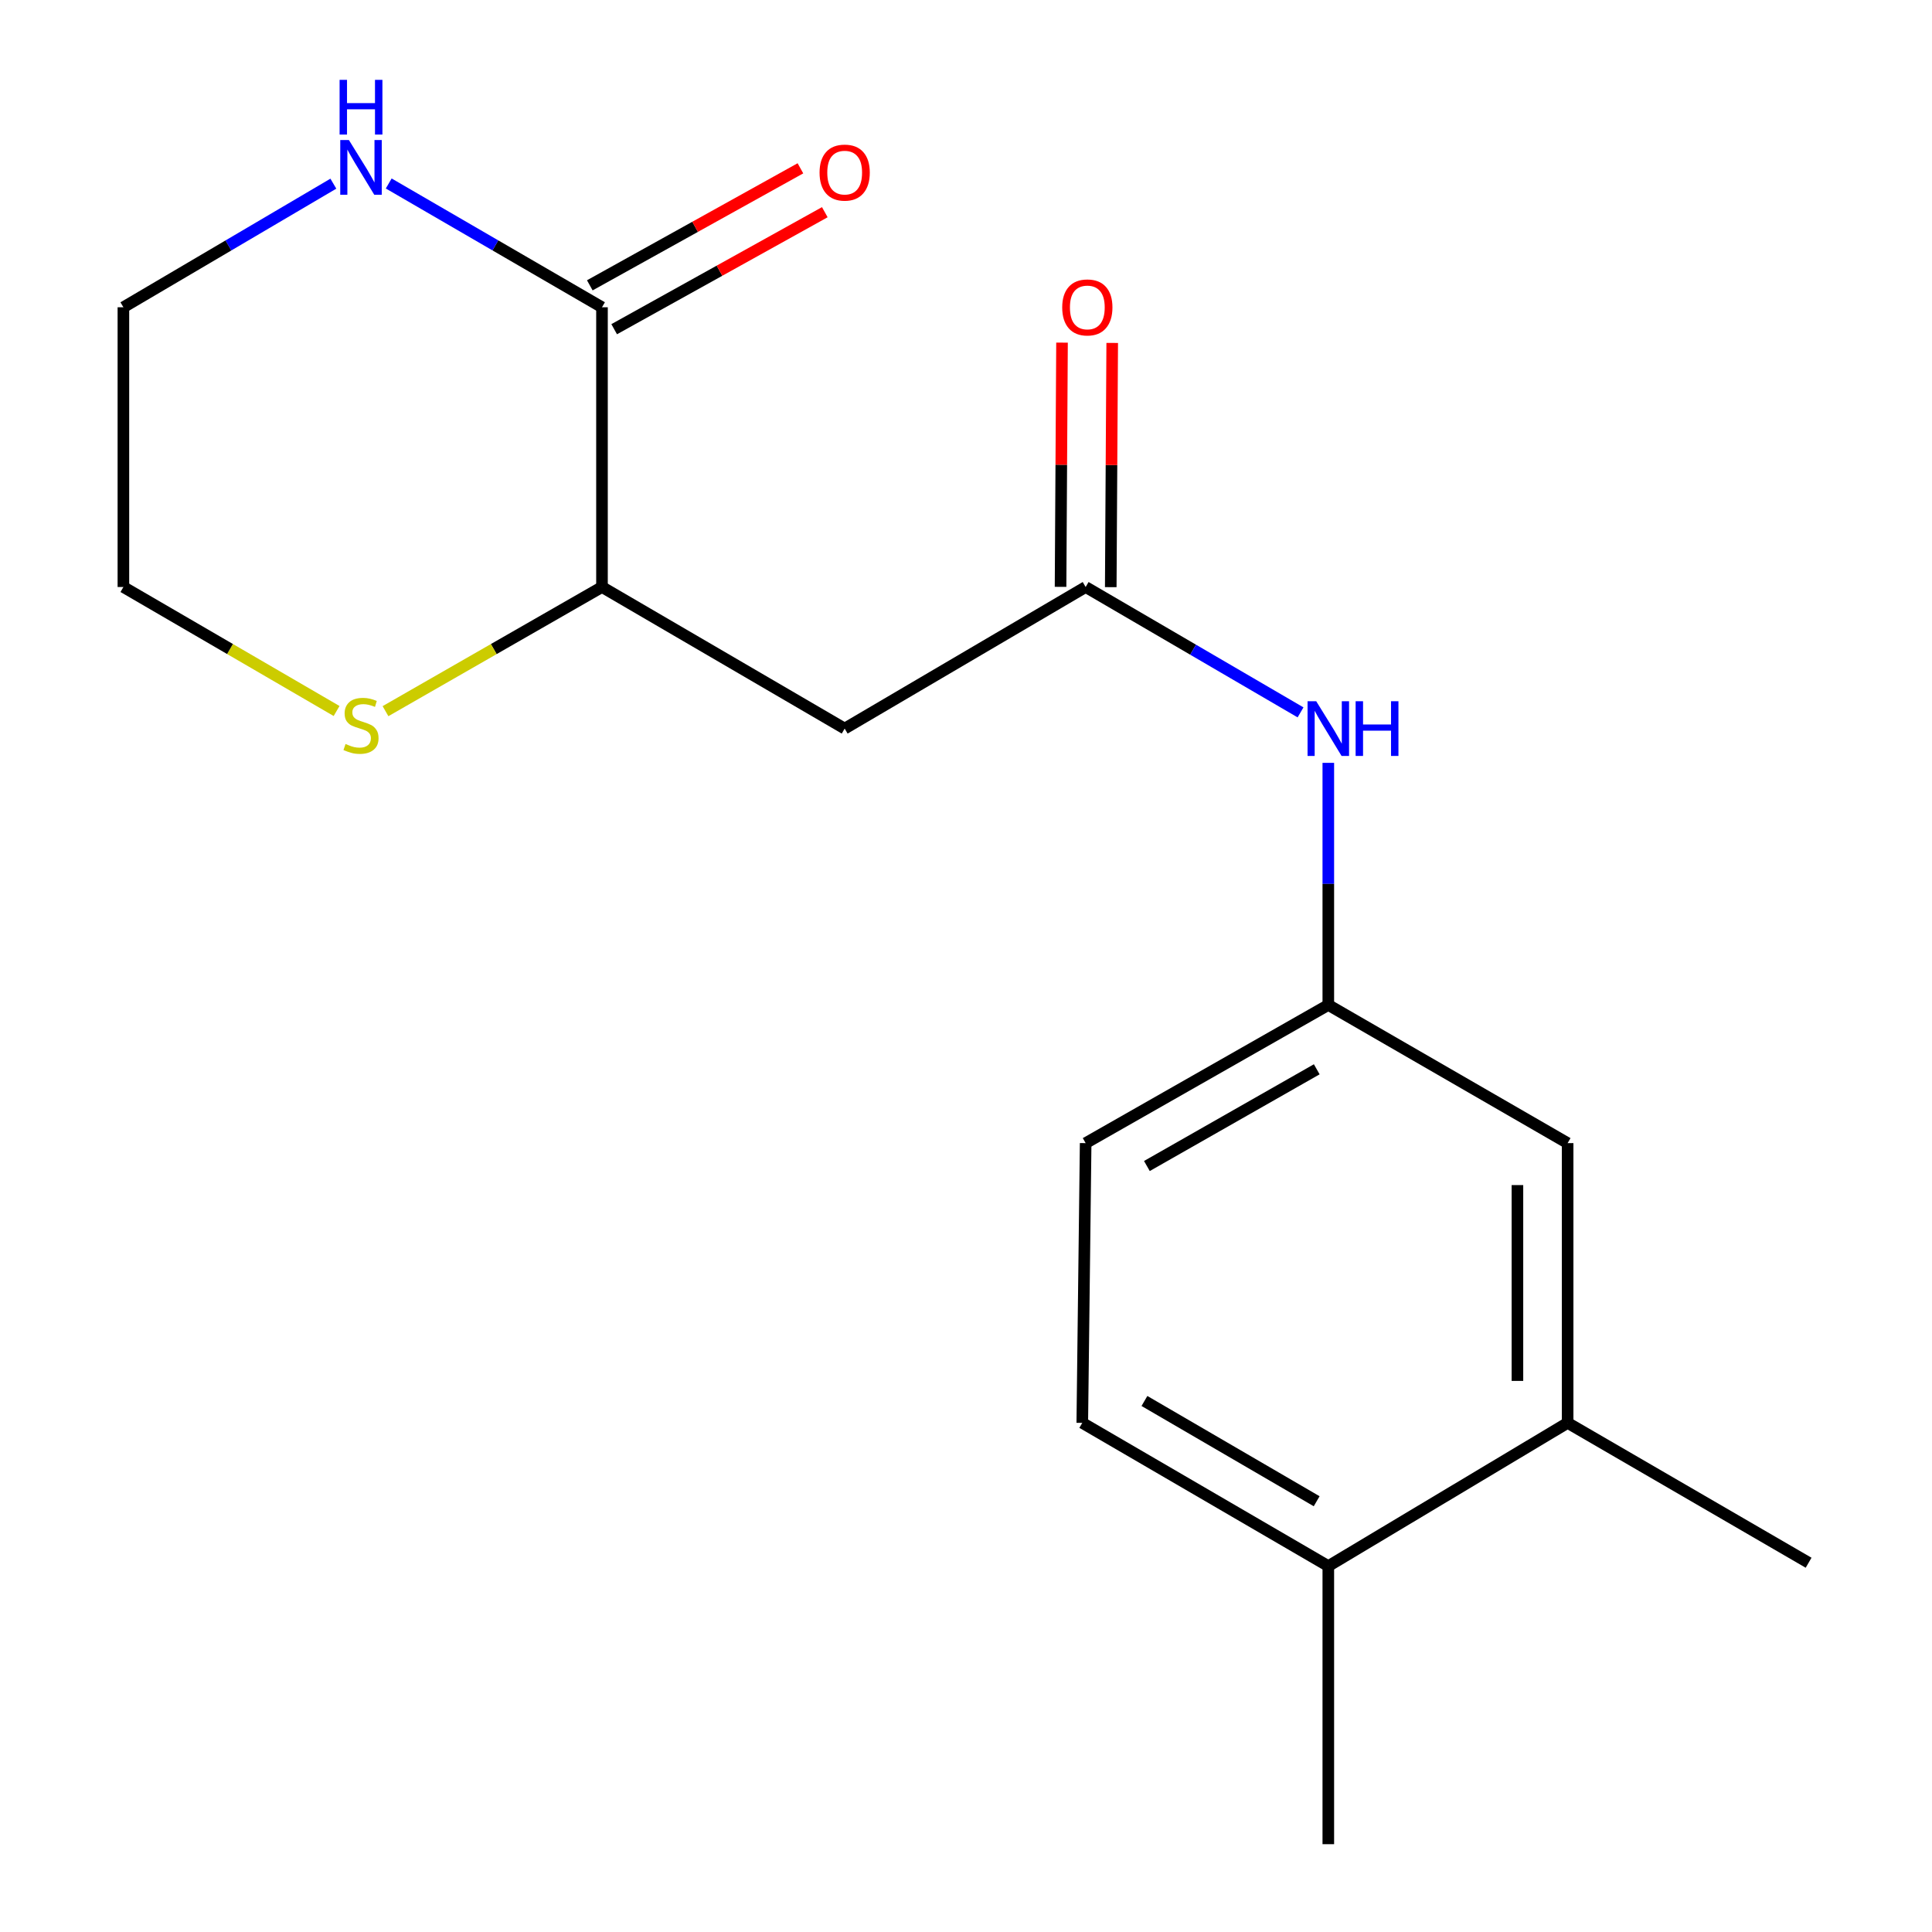 <?xml version='1.0' encoding='iso-8859-1'?>
<svg version='1.1' baseProfile='full'
              xmlns='http://www.w3.org/2000/svg'
                      xmlns:rdkit='http://www.rdkit.org/xml'
                      xmlns:xlink='http://www.w3.org/1999/xlink'
                  xml:space='preserve'
width='1000px' height='1000px' viewBox='0 0 1000 1000'>
<!-- END OF HEADER -->
<rect style='opacity:1.0;fill:#FFFFFF;stroke:none' width='1000' height='1000' x='0' y='0'> </rect>
<path class='bond-0' d='M 311.588,159.041 L 311.588,303.836' style='fill:none;fill-rule:evenodd;stroke:#000000;stroke-width:6px;stroke-linecap:butt;stroke-linejoin:miter;stroke-opacity:1' />
<path class='bond-1' d='M 311.588,159.041 L 256.395,127.006' style='fill:none;fill-rule:evenodd;stroke:#000000;stroke-width:6px;stroke-linecap:butt;stroke-linejoin:miter;stroke-opacity:1' />
<path class='bond-1' d='M 256.395,127.006 L 201.201,94.97' style='fill:none;fill-rule:evenodd;stroke:#0000FF;stroke-width:6px;stroke-linecap:butt;stroke-linejoin:miter;stroke-opacity:1' />
<path class='bond-2' d='M 317.897,170.397 L 372.407,140.113' style='fill:none;fill-rule:evenodd;stroke:#000000;stroke-width:6px;stroke-linecap:butt;stroke-linejoin:miter;stroke-opacity:1' />
<path class='bond-2' d='M 372.407,140.113 L 426.917,109.83' style='fill:none;fill-rule:evenodd;stroke:#FF0000;stroke-width:6px;stroke-linecap:butt;stroke-linejoin:miter;stroke-opacity:1' />
<path class='bond-2' d='M 305.28,147.686 L 359.79,117.403' style='fill:none;fill-rule:evenodd;stroke:#000000;stroke-width:6px;stroke-linecap:butt;stroke-linejoin:miter;stroke-opacity:1' />
<path class='bond-2' d='M 359.79,117.403 L 414.3,87.119' style='fill:none;fill-rule:evenodd;stroke:#FF0000;stroke-width:6px;stroke-linecap:butt;stroke-linejoin:miter;stroke-opacity:1' />
<path class='bond-3' d='M 437.201,377.114 L 311.588,303.836' style='fill:none;fill-rule:evenodd;stroke:#000000;stroke-width:6px;stroke-linecap:butt;stroke-linejoin:miter;stroke-opacity:1' />
<path class='bond-4' d='M 437.201,377.114 L 561.933,303.836' style='fill:none;fill-rule:evenodd;stroke:#000000;stroke-width:6px;stroke-linecap:butt;stroke-linejoin:miter;stroke-opacity:1' />
<path class='bond-5' d='M 561.933,303.836 L 617.545,336.281' style='fill:none;fill-rule:evenodd;stroke:#000000;stroke-width:6px;stroke-linecap:butt;stroke-linejoin:miter;stroke-opacity:1' />
<path class='bond-5' d='M 617.545,336.281 L 673.156,368.727' style='fill:none;fill-rule:evenodd;stroke:#0000FF;stroke-width:6px;stroke-linecap:butt;stroke-linejoin:miter;stroke-opacity:1' />
<path class='bond-6' d='M 574.923,303.914 L 575.301,240.706' style='fill:none;fill-rule:evenodd;stroke:#000000;stroke-width:6px;stroke-linecap:butt;stroke-linejoin:miter;stroke-opacity:1' />
<path class='bond-6' d='M 575.301,240.706 L 575.679,177.499' style='fill:none;fill-rule:evenodd;stroke:#FF0000;stroke-width:6px;stroke-linecap:butt;stroke-linejoin:miter;stroke-opacity:1' />
<path class='bond-6' d='M 548.943,303.758 L 549.321,240.551' style='fill:none;fill-rule:evenodd;stroke:#000000;stroke-width:6px;stroke-linecap:butt;stroke-linejoin:miter;stroke-opacity:1' />
<path class='bond-6' d='M 549.321,240.551 L 549.7,177.344' style='fill:none;fill-rule:evenodd;stroke:#FF0000;stroke-width:6px;stroke-linecap:butt;stroke-linejoin:miter;stroke-opacity:1' />
<path class='bond-7' d='M 311.588,303.836 L 255.559,335.967' style='fill:none;fill-rule:evenodd;stroke:#000000;stroke-width:6px;stroke-linecap:butt;stroke-linejoin:miter;stroke-opacity:1' />
<path class='bond-7' d='M 255.559,335.967 L 199.53,368.098' style='fill:none;fill-rule:evenodd;stroke:#CCCC00;stroke-width:6px;stroke-linecap:butt;stroke-linejoin:miter;stroke-opacity:1' />
<path class='bond-8' d='M 172.548,95.067 L 118.209,127.054' style='fill:none;fill-rule:evenodd;stroke:#0000FF;stroke-width:6px;stroke-linecap:butt;stroke-linejoin:miter;stroke-opacity:1' />
<path class='bond-8' d='M 118.209,127.054 L 63.87,159.041' style='fill:none;fill-rule:evenodd;stroke:#000000;stroke-width:6px;stroke-linecap:butt;stroke-linejoin:miter;stroke-opacity:1' />
<path class='bond-9' d='M 687.531,394.85 L 687.531,457.506' style='fill:none;fill-rule:evenodd;stroke:#0000FF;stroke-width:6px;stroke-linecap:butt;stroke-linejoin:miter;stroke-opacity:1' />
<path class='bond-9' d='M 687.531,457.506 L 687.531,520.162' style='fill:none;fill-rule:evenodd;stroke:#000000;stroke-width:6px;stroke-linecap:butt;stroke-linejoin:miter;stroke-opacity:1' />
<path class='bond-10' d='M 174.219,368.017 L 119.044,335.927' style='fill:none;fill-rule:evenodd;stroke:#CCCC00;stroke-width:6px;stroke-linecap:butt;stroke-linejoin:miter;stroke-opacity:1' />
<path class='bond-10' d='M 119.044,335.927 L 63.87,303.836' style='fill:none;fill-rule:evenodd;stroke:#000000;stroke-width:6px;stroke-linecap:butt;stroke-linejoin:miter;stroke-opacity:1' />
<path class='bond-11' d='M 811.398,736.473 L 811.398,591.679' style='fill:none;fill-rule:evenodd;stroke:#000000;stroke-width:6px;stroke-linecap:butt;stroke-linejoin:miter;stroke-opacity:1' />
<path class='bond-11' d='M 785.418,714.754 L 785.418,613.398' style='fill:none;fill-rule:evenodd;stroke:#000000;stroke-width:6px;stroke-linecap:butt;stroke-linejoin:miter;stroke-opacity:1' />
<path class='bond-12' d='M 811.398,736.473 L 936.13,808.87' style='fill:none;fill-rule:evenodd;stroke:#000000;stroke-width:6px;stroke-linecap:butt;stroke-linejoin:miter;stroke-opacity:1' />
<path class='bond-13' d='M 811.398,736.473 L 687.531,810.617' style='fill:none;fill-rule:evenodd;stroke:#000000;stroke-width:6px;stroke-linecap:butt;stroke-linejoin:miter;stroke-opacity:1' />
<path class='bond-14' d='M 687.531,520.162 L 811.398,591.679' style='fill:none;fill-rule:evenodd;stroke:#000000;stroke-width:6px;stroke-linecap:butt;stroke-linejoin:miter;stroke-opacity:1' />
<path class='bond-15' d='M 687.531,520.162 L 561.933,591.679' style='fill:none;fill-rule:evenodd;stroke:#000000;stroke-width:6px;stroke-linecap:butt;stroke-linejoin:miter;stroke-opacity:1' />
<path class='bond-15' d='M 681.547,553.466 L 593.628,603.528' style='fill:none;fill-rule:evenodd;stroke:#000000;stroke-width:6px;stroke-linecap:butt;stroke-linejoin:miter;stroke-opacity:1' />
<path class='bond-16' d='M 687.531,810.617 L 560.187,736.473' style='fill:none;fill-rule:evenodd;stroke:#000000;stroke-width:6px;stroke-linecap:butt;stroke-linejoin:miter;stroke-opacity:1' />
<path class='bond-16' d='M 681.502,777.044 L 592.36,725.143' style='fill:none;fill-rule:evenodd;stroke:#000000;stroke-width:6px;stroke-linecap:butt;stroke-linejoin:miter;stroke-opacity:1' />
<path class='bond-17' d='M 687.531,810.617 L 687.531,954.545' style='fill:none;fill-rule:evenodd;stroke:#000000;stroke-width:6px;stroke-linecap:butt;stroke-linejoin:miter;stroke-opacity:1' />
<path class='bond-18' d='M 560.187,736.473 L 561.933,591.679' style='fill:none;fill-rule:evenodd;stroke:#000000;stroke-width:6px;stroke-linecap:butt;stroke-linejoin:miter;stroke-opacity:1' />
<path class='bond-19' d='M 63.87,159.041 L 63.87,303.836' style='fill:none;fill-rule:evenodd;stroke:#000000;stroke-width:6px;stroke-linecap:butt;stroke-linejoin:miter;stroke-opacity:1' />
<path  class='atom-4' d='M 180.596 72.484
L 189.876 87.484
Q 190.796 88.964, 192.276 91.644
Q 193.756 94.324, 193.836 94.484
L 193.836 72.484
L 197.596 72.484
L 197.596 100.804
L 193.716 100.804
L 183.756 84.404
Q 182.596 82.484, 181.356 80.284
Q 180.156 78.084, 179.796 77.404
L 179.796 100.804
L 176.116 100.804
L 176.116 72.484
L 180.596 72.484
' fill='#0000FF'/>
<path  class='atom-4' d='M 175.776 41.332
L 179.616 41.332
L 179.616 53.372
L 194.096 53.372
L 194.096 41.332
L 197.936 41.332
L 197.936 69.652
L 194.096 69.652
L 194.096 56.572
L 179.616 56.572
L 179.616 69.652
L 175.776 69.652
L 175.776 41.332
' fill='#0000FF'/>
<path  class='atom-5' d='M 681.271 362.954
L 690.551 377.954
Q 691.471 379.434, 692.951 382.114
Q 694.431 384.794, 694.511 384.954
L 694.511 362.954
L 698.271 362.954
L 698.271 391.274
L 694.391 391.274
L 684.431 374.874
Q 683.271 372.954, 682.031 370.754
Q 680.831 368.554, 680.471 367.874
L 680.471 391.274
L 676.791 391.274
L 676.791 362.954
L 681.271 362.954
' fill='#0000FF'/>
<path  class='atom-5' d='M 701.671 362.954
L 705.511 362.954
L 705.511 374.994
L 719.991 374.994
L 719.991 362.954
L 723.831 362.954
L 723.831 391.274
L 719.991 391.274
L 719.991 378.194
L 705.511 378.194
L 705.511 391.274
L 701.671 391.274
L 701.671 362.954
' fill='#0000FF'/>
<path  class='atom-6' d='M 178.856 385.087
Q 179.176 385.207, 180.496 385.767
Q 181.816 386.327, 183.256 386.687
Q 184.736 387.007, 186.176 387.007
Q 188.856 387.007, 190.416 385.727
Q 191.976 384.407, 191.976 382.127
Q 191.976 380.567, 191.176 379.607
Q 190.416 378.647, 189.216 378.127
Q 188.016 377.607, 186.016 377.007
Q 183.496 376.247, 181.976 375.527
Q 180.496 374.807, 179.416 373.287
Q 178.376 371.767, 178.376 369.207
Q 178.376 365.647, 180.776 363.447
Q 183.216 361.247, 188.016 361.247
Q 191.296 361.247, 195.016 362.807
L 194.096 365.887
Q 190.696 364.487, 188.136 364.487
Q 185.376 364.487, 183.856 365.647
Q 182.336 366.767, 182.376 368.727
Q 182.376 370.247, 183.136 371.167
Q 183.936 372.087, 185.056 372.607
Q 186.216 373.127, 188.136 373.727
Q 190.696 374.527, 192.216 375.327
Q 193.736 376.127, 194.816 377.767
Q 195.936 379.367, 195.936 382.127
Q 195.936 386.047, 193.296 388.167
Q 190.696 390.247, 186.336 390.247
Q 183.816 390.247, 181.896 389.687
Q 180.016 389.167, 177.776 388.247
L 178.856 385.087
' fill='#CCCC00'/>
<path  class='atom-10' d='M 424.201 89.336
Q 424.201 82.536, 427.561 78.736
Q 430.921 74.936, 437.201 74.936
Q 443.481 74.936, 446.841 78.736
Q 450.201 82.536, 450.201 89.336
Q 450.201 96.216, 446.801 100.136
Q 443.401 104.016, 437.201 104.016
Q 430.961 104.016, 427.561 100.136
Q 424.201 96.256, 424.201 89.336
M 437.201 100.816
Q 441.521 100.816, 443.841 97.936
Q 446.201 95.016, 446.201 89.336
Q 446.201 83.776, 443.841 80.976
Q 441.521 78.136, 437.201 78.136
Q 432.881 78.136, 430.521 80.936
Q 428.201 83.736, 428.201 89.336
Q 428.201 95.056, 430.521 97.936
Q 432.881 100.816, 437.201 100.816
' fill='#FF0000'/>
<path  class='atom-12' d='M 549.799 159.121
Q 549.799 152.321, 553.159 148.521
Q 556.519 144.721, 562.799 144.721
Q 569.079 144.721, 572.439 148.521
Q 575.799 152.321, 575.799 159.121
Q 575.799 166.001, 572.399 169.921
Q 568.999 173.801, 562.799 173.801
Q 556.559 173.801, 553.159 169.921
Q 549.799 166.041, 549.799 159.121
M 562.799 170.601
Q 567.119 170.601, 569.439 167.721
Q 571.799 164.801, 571.799 159.121
Q 571.799 153.561, 569.439 150.761
Q 567.119 147.921, 562.799 147.921
Q 558.479 147.921, 556.119 150.721
Q 553.799 153.521, 553.799 159.121
Q 553.799 164.841, 556.119 167.721
Q 558.479 170.601, 562.799 170.601
' fill='#FF0000'/>
</svg>
